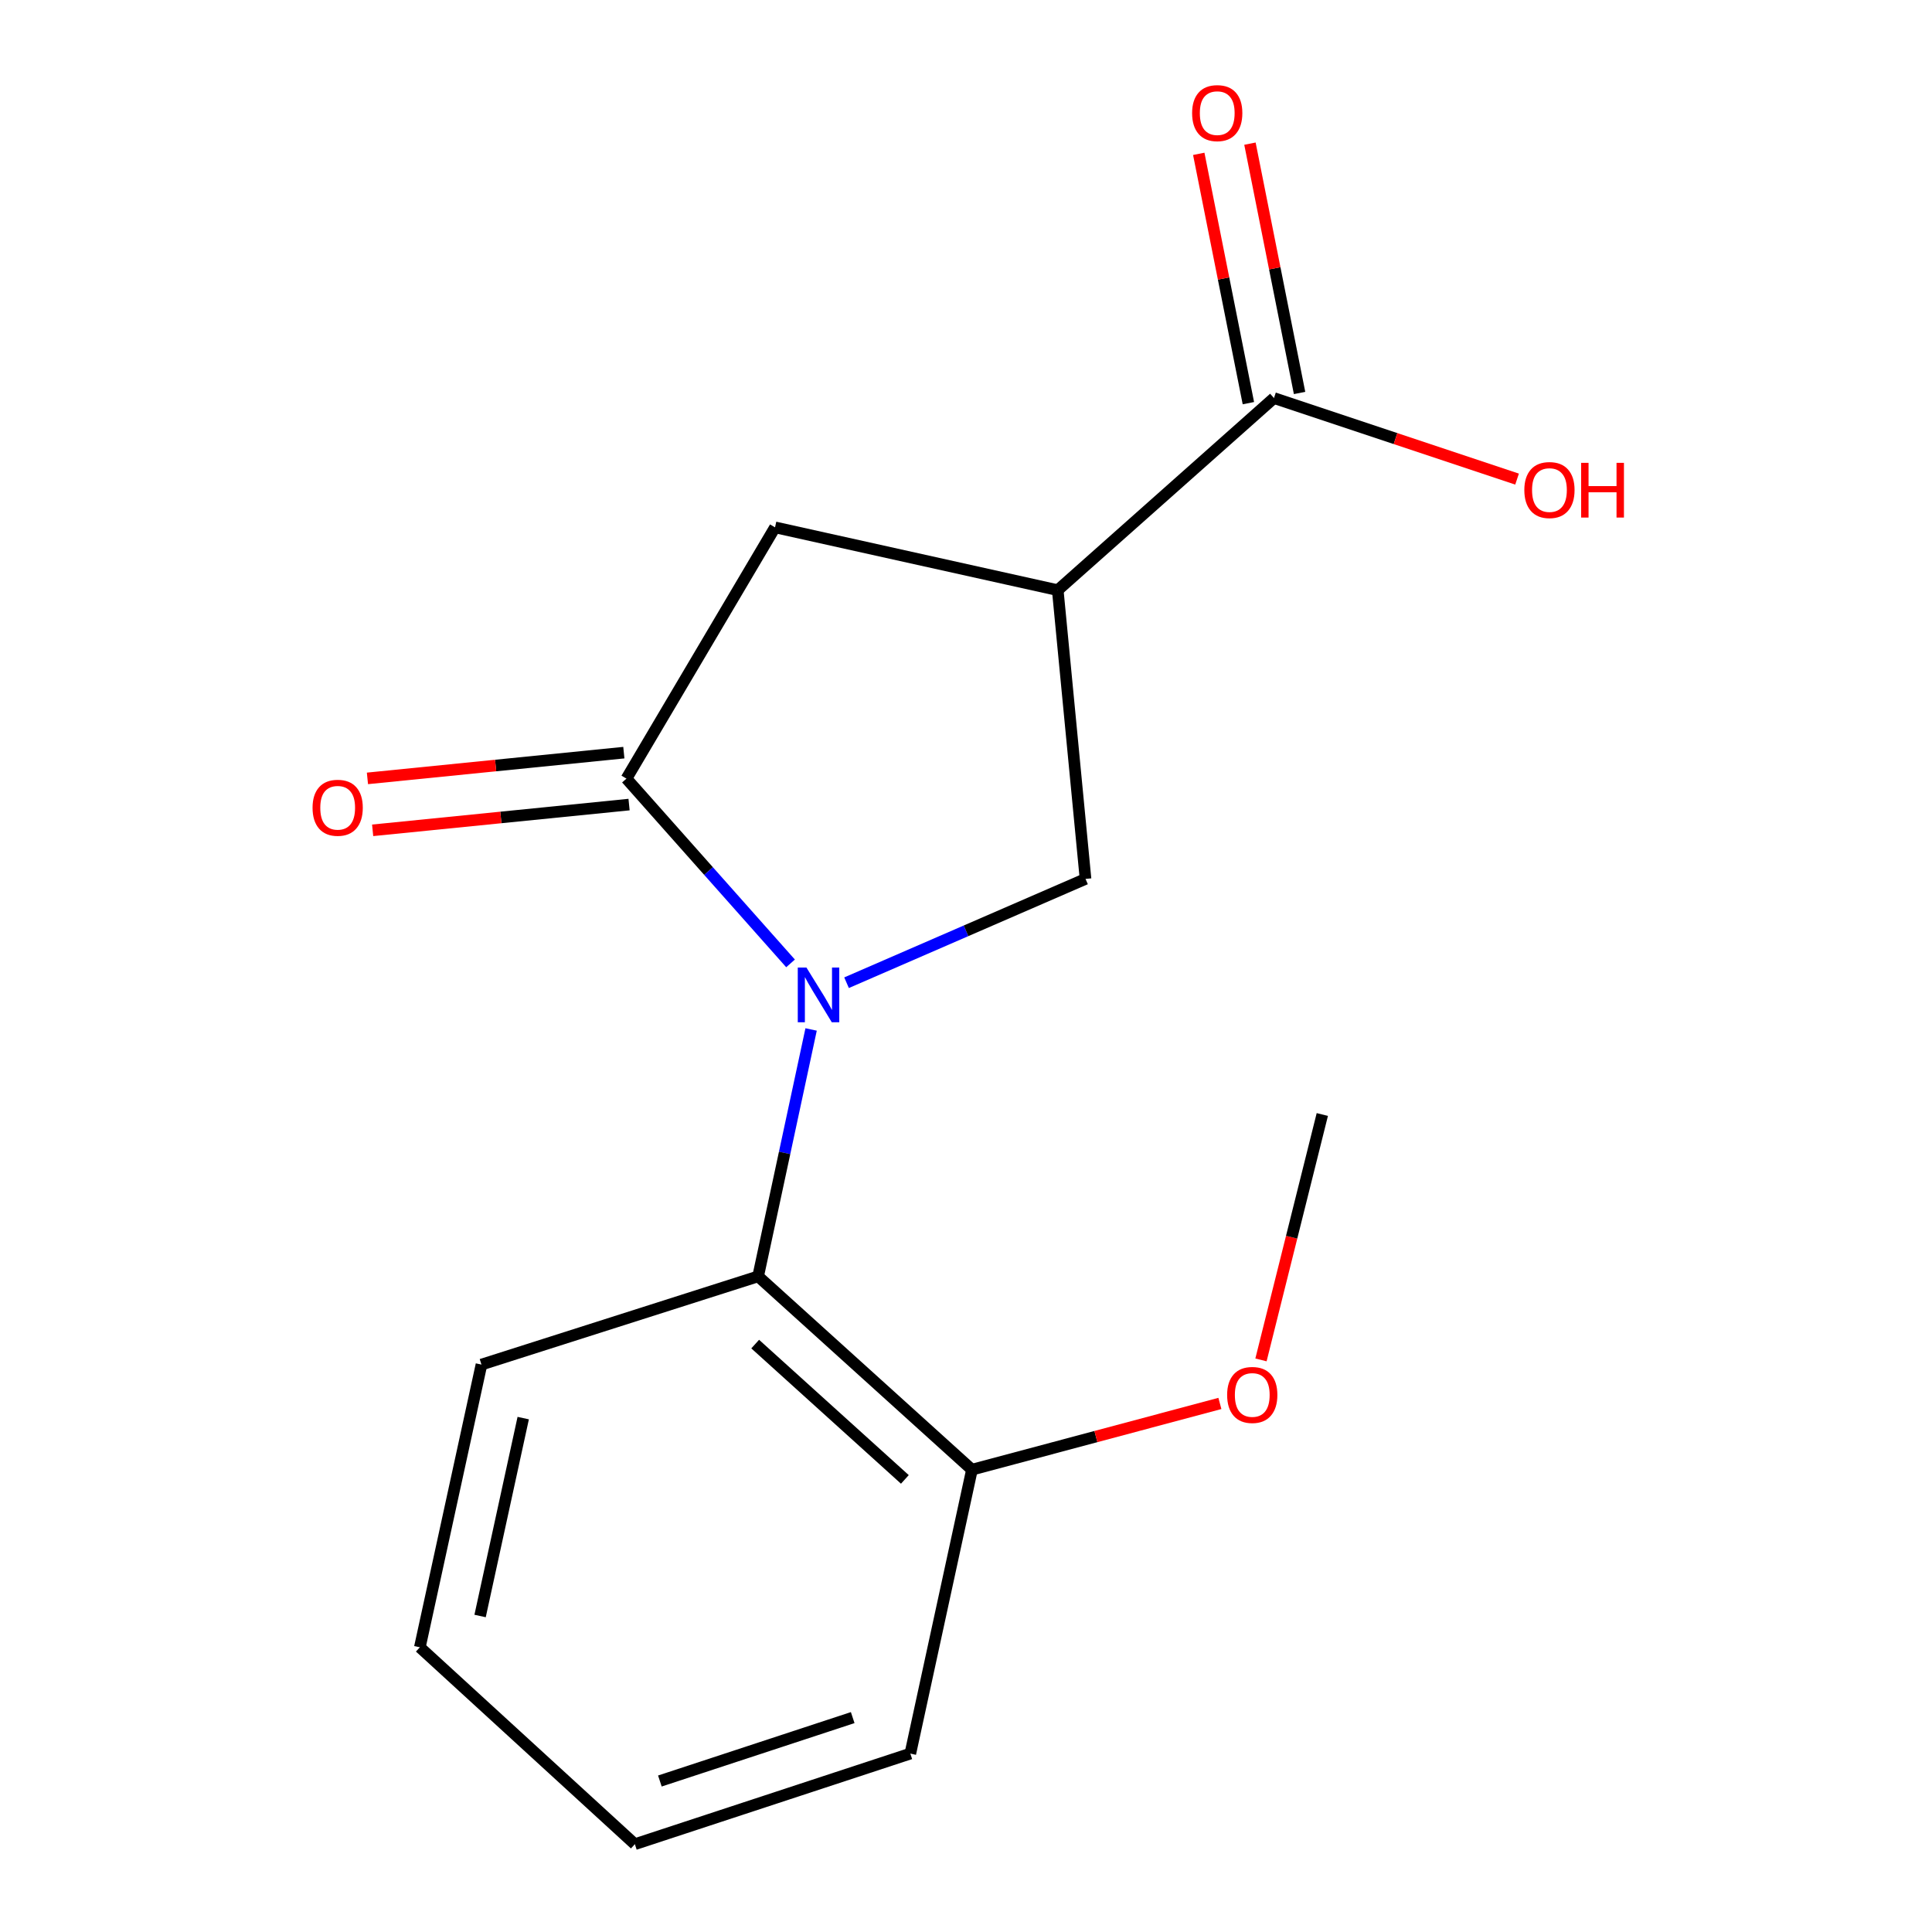 <?xml version='1.0' encoding='iso-8859-1'?>
<svg version='1.1' baseProfile='full'
              xmlns='http://www.w3.org/2000/svg'
                      xmlns:rdkit='http://www.rdkit.org/xml'
                      xmlns:xlink='http://www.w3.org/1999/xlink'
                  xml:space='preserve'
width='1000px' height='1000px' viewBox='0 0 1000 1000'>
<!-- END OF HEADER -->
<rect style='opacity:1.0;fill:#FFFFFF;stroke:none' width='1000' height='1000' x='0' y='0'> </rect>
<path class='bond-0' d='M 409.184,498.649 L 366.717,450.829' style='fill:none;fill-rule:evenodd;stroke:#0000FF;stroke-width:6px;stroke-linecap:butt;stroke-linejoin:miter;stroke-opacity:1' />
<path class='bond-0' d='M 366.717,450.829 L 324.25,403.008' style='fill:none;fill-rule:evenodd;stroke:#000000;stroke-width:6px;stroke-linecap:butt;stroke-linejoin:miter;stroke-opacity:1' />
<path class='bond-2' d='M 438.174,508.656 L 500.02,481.789' style='fill:none;fill-rule:evenodd;stroke:#0000FF;stroke-width:6px;stroke-linecap:butt;stroke-linejoin:miter;stroke-opacity:1' />
<path class='bond-2' d='M 500.02,481.789 L 561.866,454.923' style='fill:none;fill-rule:evenodd;stroke:#000000;stroke-width:6px;stroke-linecap:butt;stroke-linejoin:miter;stroke-opacity:1' />
<path class='bond-3' d='M 419.829,532.843 L 406.116,596.745' style='fill:none;fill-rule:evenodd;stroke:#0000FF;stroke-width:6px;stroke-linecap:butt;stroke-linejoin:miter;stroke-opacity:1' />
<path class='bond-3' d='M 406.116,596.745 L 392.404,660.646' style='fill:none;fill-rule:evenodd;stroke:#000000;stroke-width:6px;stroke-linecap:butt;stroke-linejoin:miter;stroke-opacity:1' />
<path class='bond-4' d='M 324.25,403.008 L 401.154,272.958' style='fill:none;fill-rule:evenodd;stroke:#000000;stroke-width:6px;stroke-linecap:butt;stroke-linejoin:miter;stroke-opacity:1' />
<path class='bond-6' d='M 322.9,389.568 L 256.543,396.231' style='fill:none;fill-rule:evenodd;stroke:#000000;stroke-width:6px;stroke-linecap:butt;stroke-linejoin:miter;stroke-opacity:1' />
<path class='bond-6' d='M 256.543,396.231 L 190.185,402.894' style='fill:none;fill-rule:evenodd;stroke:#FF0000;stroke-width:6px;stroke-linecap:butt;stroke-linejoin:miter;stroke-opacity:1' />
<path class='bond-6' d='M 325.599,416.448 L 259.242,423.112' style='fill:none;fill-rule:evenodd;stroke:#000000;stroke-width:6px;stroke-linecap:butt;stroke-linejoin:miter;stroke-opacity:1' />
<path class='bond-6' d='M 259.242,423.112 L 192.884,429.775' style='fill:none;fill-rule:evenodd;stroke:#FF0000;stroke-width:6px;stroke-linecap:butt;stroke-linejoin:miter;stroke-opacity:1' />
<path class='bond-1' d='M 547.488,305.467 L 561.866,454.923' style='fill:none;fill-rule:evenodd;stroke:#000000;stroke-width:6px;stroke-linecap:butt;stroke-linejoin:miter;stroke-opacity:1' />
<path class='bond-5' d='M 547.488,305.467 L 659.408,206.035' style='fill:none;fill-rule:evenodd;stroke:#000000;stroke-width:6px;stroke-linecap:butt;stroke-linejoin:miter;stroke-opacity:1' />
<path class='bond-16' d='M 547.488,305.467 L 401.154,272.958' style='fill:none;fill-rule:evenodd;stroke:#000000;stroke-width:6px;stroke-linecap:butt;stroke-linejoin:miter;stroke-opacity:1' />
<path class='bond-7' d='M 392.404,660.646 L 503.078,760.709' style='fill:none;fill-rule:evenodd;stroke:#000000;stroke-width:6px;stroke-linecap:butt;stroke-linejoin:miter;stroke-opacity:1' />
<path class='bond-7' d='M 390.887,695.695 L 468.359,765.739' style='fill:none;fill-rule:evenodd;stroke:#000000;stroke-width:6px;stroke-linecap:butt;stroke-linejoin:miter;stroke-opacity:1' />
<path class='bond-11' d='M 392.404,660.646 L 249.207,706.303' style='fill:none;fill-rule:evenodd;stroke:#000000;stroke-width:6px;stroke-linecap:butt;stroke-linejoin:miter;stroke-opacity:1' />
<path class='bond-8' d='M 672.655,203.398 L 659.813,138.876' style='fill:none;fill-rule:evenodd;stroke:#000000;stroke-width:6px;stroke-linecap:butt;stroke-linejoin:miter;stroke-opacity:1' />
<path class='bond-8' d='M 659.813,138.876 L 646.97,74.355' style='fill:none;fill-rule:evenodd;stroke:#FF0000;stroke-width:6px;stroke-linecap:butt;stroke-linejoin:miter;stroke-opacity:1' />
<path class='bond-8' d='M 646.16,208.672 L 633.317,144.15' style='fill:none;fill-rule:evenodd;stroke:#000000;stroke-width:6px;stroke-linecap:butt;stroke-linejoin:miter;stroke-opacity:1' />
<path class='bond-8' d='M 633.317,144.15 L 620.474,79.629' style='fill:none;fill-rule:evenodd;stroke:#FF0000;stroke-width:6px;stroke-linecap:butt;stroke-linejoin:miter;stroke-opacity:1' />
<path class='bond-9' d='M 659.408,206.035 L 722.32,227.008' style='fill:none;fill-rule:evenodd;stroke:#000000;stroke-width:6px;stroke-linecap:butt;stroke-linejoin:miter;stroke-opacity:1' />
<path class='bond-9' d='M 722.32,227.008 L 785.232,247.981' style='fill:none;fill-rule:evenodd;stroke:#FF0000;stroke-width:6px;stroke-linecap:butt;stroke-linejoin:miter;stroke-opacity:1' />
<path class='bond-10' d='M 503.078,760.709 L 567.245,743.564' style='fill:none;fill-rule:evenodd;stroke:#000000;stroke-width:6px;stroke-linecap:butt;stroke-linejoin:miter;stroke-opacity:1' />
<path class='bond-10' d='M 567.245,743.564 L 631.412,726.418' style='fill:none;fill-rule:evenodd;stroke:#FF0000;stroke-width:6px;stroke-linecap:butt;stroke-linejoin:miter;stroke-opacity:1' />
<path class='bond-12' d='M 503.078,760.709 L 471.184,907.658' style='fill:none;fill-rule:evenodd;stroke:#000000;stroke-width:6px;stroke-linecap:butt;stroke-linejoin:miter;stroke-opacity:1' />
<path class='bond-13' d='M 652.68,703.883 L 668.553,640.376' style='fill:none;fill-rule:evenodd;stroke:#FF0000;stroke-width:6px;stroke-linecap:butt;stroke-linejoin:miter;stroke-opacity:1' />
<path class='bond-13' d='M 668.553,640.376 L 684.427,576.868' style='fill:none;fill-rule:evenodd;stroke:#000000;stroke-width:6px;stroke-linecap:butt;stroke-linejoin:miter;stroke-opacity:1' />
<path class='bond-14' d='M 249.207,706.303 L 217.313,852.637' style='fill:none;fill-rule:evenodd;stroke:#000000;stroke-width:6px;stroke-linecap:butt;stroke-linejoin:miter;stroke-opacity:1' />
<path class='bond-14' d='M 270.818,734.006 L 248.493,836.44' style='fill:none;fill-rule:evenodd;stroke:#000000;stroke-width:6px;stroke-linecap:butt;stroke-linejoin:miter;stroke-opacity:1' />
<path class='bond-17' d='M 471.184,907.658 L 328.602,954.545' style='fill:none;fill-rule:evenodd;stroke:#000000;stroke-width:6px;stroke-linecap:butt;stroke-linejoin:miter;stroke-opacity:1' />
<path class='bond-17' d='M 441.358,889.028 L 341.55,921.849' style='fill:none;fill-rule:evenodd;stroke:#000000;stroke-width:6px;stroke-linecap:butt;stroke-linejoin:miter;stroke-opacity:1' />
<path class='bond-15' d='M 217.313,852.637 L 328.602,954.545' style='fill:none;fill-rule:evenodd;stroke:#000000;stroke-width:6px;stroke-linecap:butt;stroke-linejoin:miter;stroke-opacity:1' />
<path  class='atom-0' d='M 417.407 500.798
L 426.687 515.798
Q 427.607 517.278, 429.087 519.958
Q 430.567 522.638, 430.647 522.798
L 430.647 500.798
L 434.407 500.798
L 434.407 529.118
L 430.527 529.118
L 420.567 512.718
Q 419.407 510.798, 418.167 508.598
Q 416.967 506.398, 416.607 505.718
L 416.607 529.118
L 412.927 529.118
L 412.927 500.798
L 417.407 500.798
' fill='#0000FF'/>
<path  class='atom-7' d='M 161.779 418.097
Q 161.779 411.297, 165.139 407.497
Q 168.499 403.697, 174.779 403.697
Q 181.059 403.697, 184.419 407.497
Q 187.779 411.297, 187.779 418.097
Q 187.779 424.977, 184.379 428.897
Q 180.979 432.777, 174.779 432.777
Q 168.539 432.777, 165.139 428.897
Q 161.779 425.017, 161.779 418.097
M 174.779 429.577
Q 179.099 429.577, 181.419 426.697
Q 183.779 423.777, 183.779 418.097
Q 183.779 412.537, 181.419 409.737
Q 179.099 406.897, 174.779 406.897
Q 170.459 406.897, 168.099 409.697
Q 165.779 412.497, 165.779 418.097
Q 165.779 423.817, 168.099 426.697
Q 170.459 429.577, 174.779 429.577
' fill='#FF0000'/>
<path  class='atom-9' d='M 617.036 58.55
Q 617.036 51.75, 620.396 47.95
Q 623.756 44.15, 630.036 44.15
Q 636.316 44.15, 639.676 47.95
Q 643.036 51.75, 643.036 58.55
Q 643.036 65.43, 639.636 69.35
Q 636.236 73.23, 630.036 73.23
Q 623.796 73.23, 620.396 69.35
Q 617.036 65.47, 617.036 58.55
M 630.036 70.03
Q 634.356 70.03, 636.676 67.15
Q 639.036 64.23, 639.036 58.55
Q 639.036 52.99, 636.676 50.19
Q 634.356 47.35, 630.036 47.35
Q 625.716 47.35, 623.356 50.15
Q 621.036 52.95, 621.036 58.55
Q 621.036 64.27, 623.356 67.15
Q 625.716 70.03, 630.036 70.03
' fill='#FF0000'/>
<path  class='atom-10' d='M 788.99 253.647
Q 788.99 246.847, 792.35 243.047
Q 795.71 239.247, 801.99 239.247
Q 808.27 239.247, 811.63 243.047
Q 814.99 246.847, 814.99 253.647
Q 814.99 260.527, 811.59 264.447
Q 808.19 268.327, 801.99 268.327
Q 795.75 268.327, 792.35 264.447
Q 788.99 260.567, 788.99 253.647
M 801.99 265.127
Q 806.31 265.127, 808.63 262.247
Q 810.99 259.327, 810.99 253.647
Q 810.99 248.087, 808.63 245.287
Q 806.31 242.447, 801.99 242.447
Q 797.67 242.447, 795.31 245.247
Q 792.99 248.047, 792.99 253.647
Q 792.99 259.367, 795.31 262.247
Q 797.67 265.127, 801.99 265.127
' fill='#FF0000'/>
<path  class='atom-10' d='M 818.39 239.567
L 822.23 239.567
L 822.23 251.607
L 836.71 251.607
L 836.71 239.567
L 840.55 239.567
L 840.55 267.887
L 836.71 267.887
L 836.71 254.807
L 822.23 254.807
L 822.23 267.887
L 818.39 267.887
L 818.39 239.567
' fill='#FF0000'/>
<path  class='atom-11' d='M 635.166 722.022
Q 635.166 715.222, 638.526 711.422
Q 641.886 707.622, 648.166 707.622
Q 654.446 707.622, 657.806 711.422
Q 661.166 715.222, 661.166 722.022
Q 661.166 728.902, 657.766 732.822
Q 654.366 736.702, 648.166 736.702
Q 641.926 736.702, 638.526 732.822
Q 635.166 728.942, 635.166 722.022
M 648.166 733.502
Q 652.486 733.502, 654.806 730.622
Q 657.166 727.702, 657.166 722.022
Q 657.166 716.462, 654.806 713.662
Q 652.486 710.822, 648.166 710.822
Q 643.846 710.822, 641.486 713.622
Q 639.166 716.422, 639.166 722.022
Q 639.166 727.742, 641.486 730.622
Q 643.846 733.502, 648.166 733.502
' fill='#FF0000'/>
</svg>
